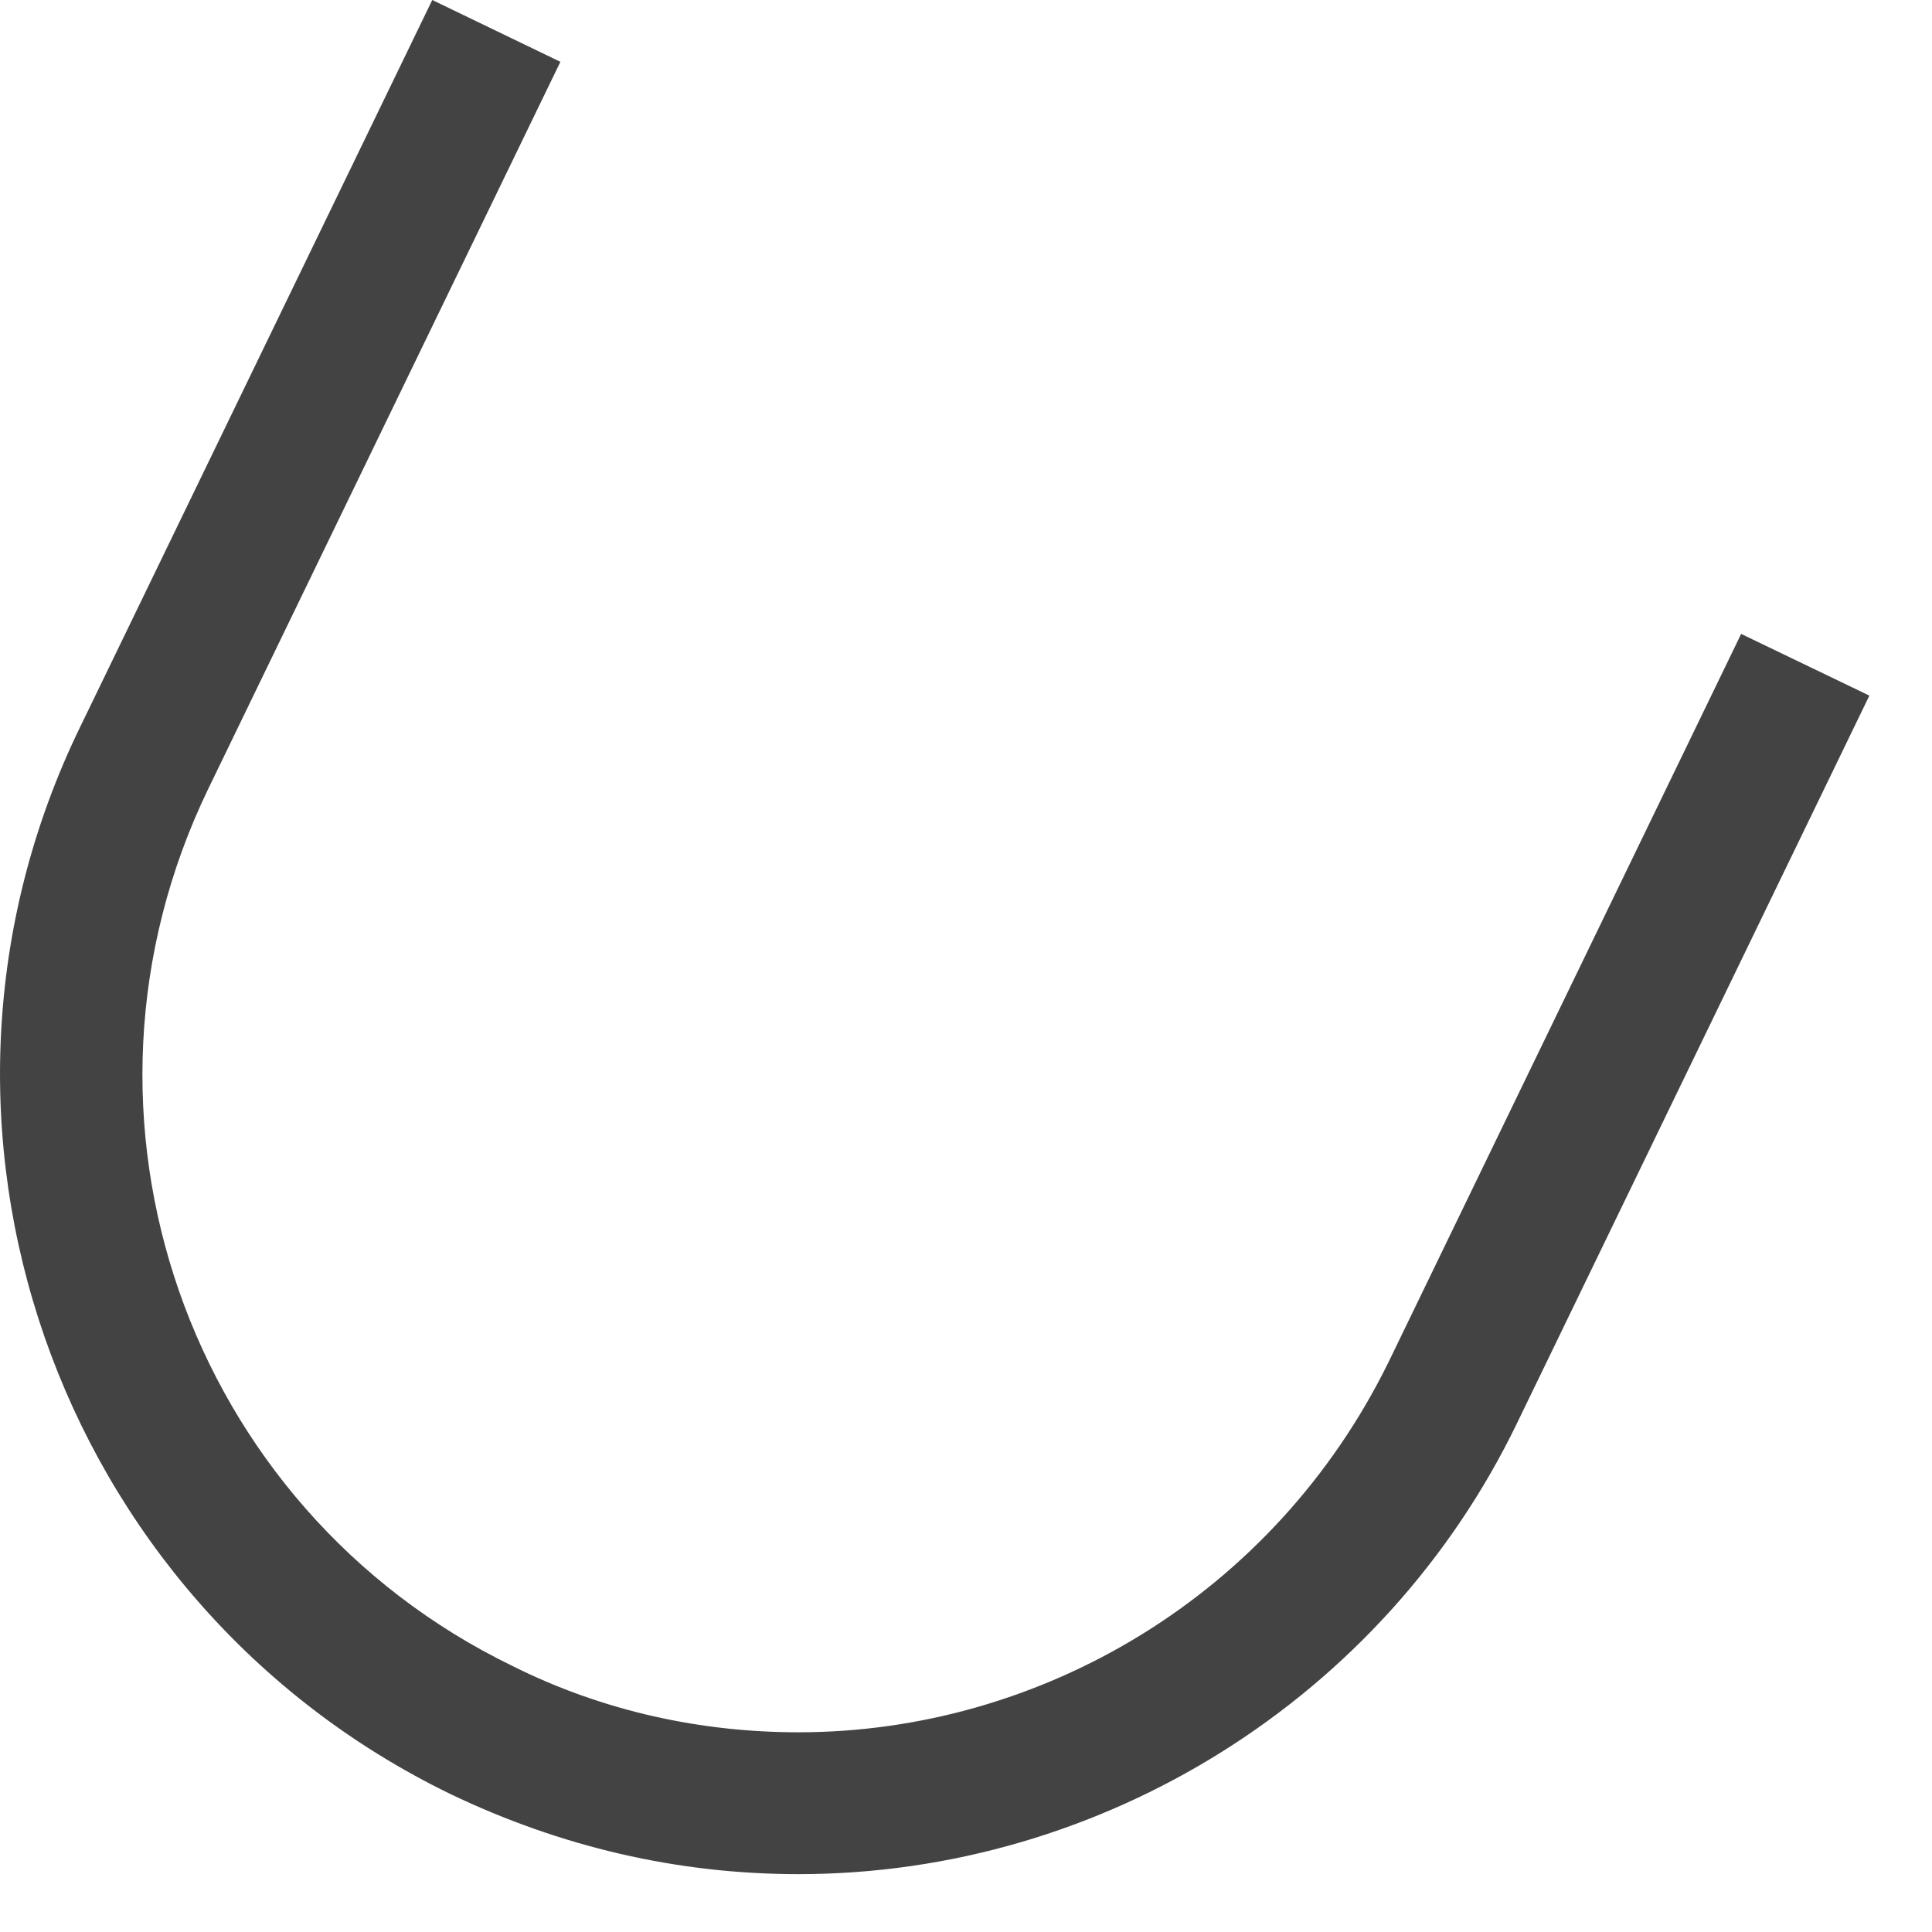 <?xml version="1.0" encoding="utf-8"?>
<svg xmlns="http://www.w3.org/2000/svg" fill="none" height="100%" overflow="visible" preserveAspectRatio="none" style="display: block;" viewBox="0 0 19 19" width="100%">
<path d="M0.785 7.156C-1.105 11.05 0.538 15.753 4.431 17.644C5.511 18.161 6.659 18.431 7.852 18.431C10.845 18.431 13.613 16.698 14.918 13.998L18.384 6.841L17.123 6.234L13.658 13.39C12.533 15.686 10.237 17.036 7.852 17.036C6.906 17.036 5.939 16.834 5.038 16.383C1.843 14.831 0.493 10.982 2.045 7.764L5.511 0.608L4.251 0L0.785 7.156Z" fill="#434344" id="Vector"/>
</svg>